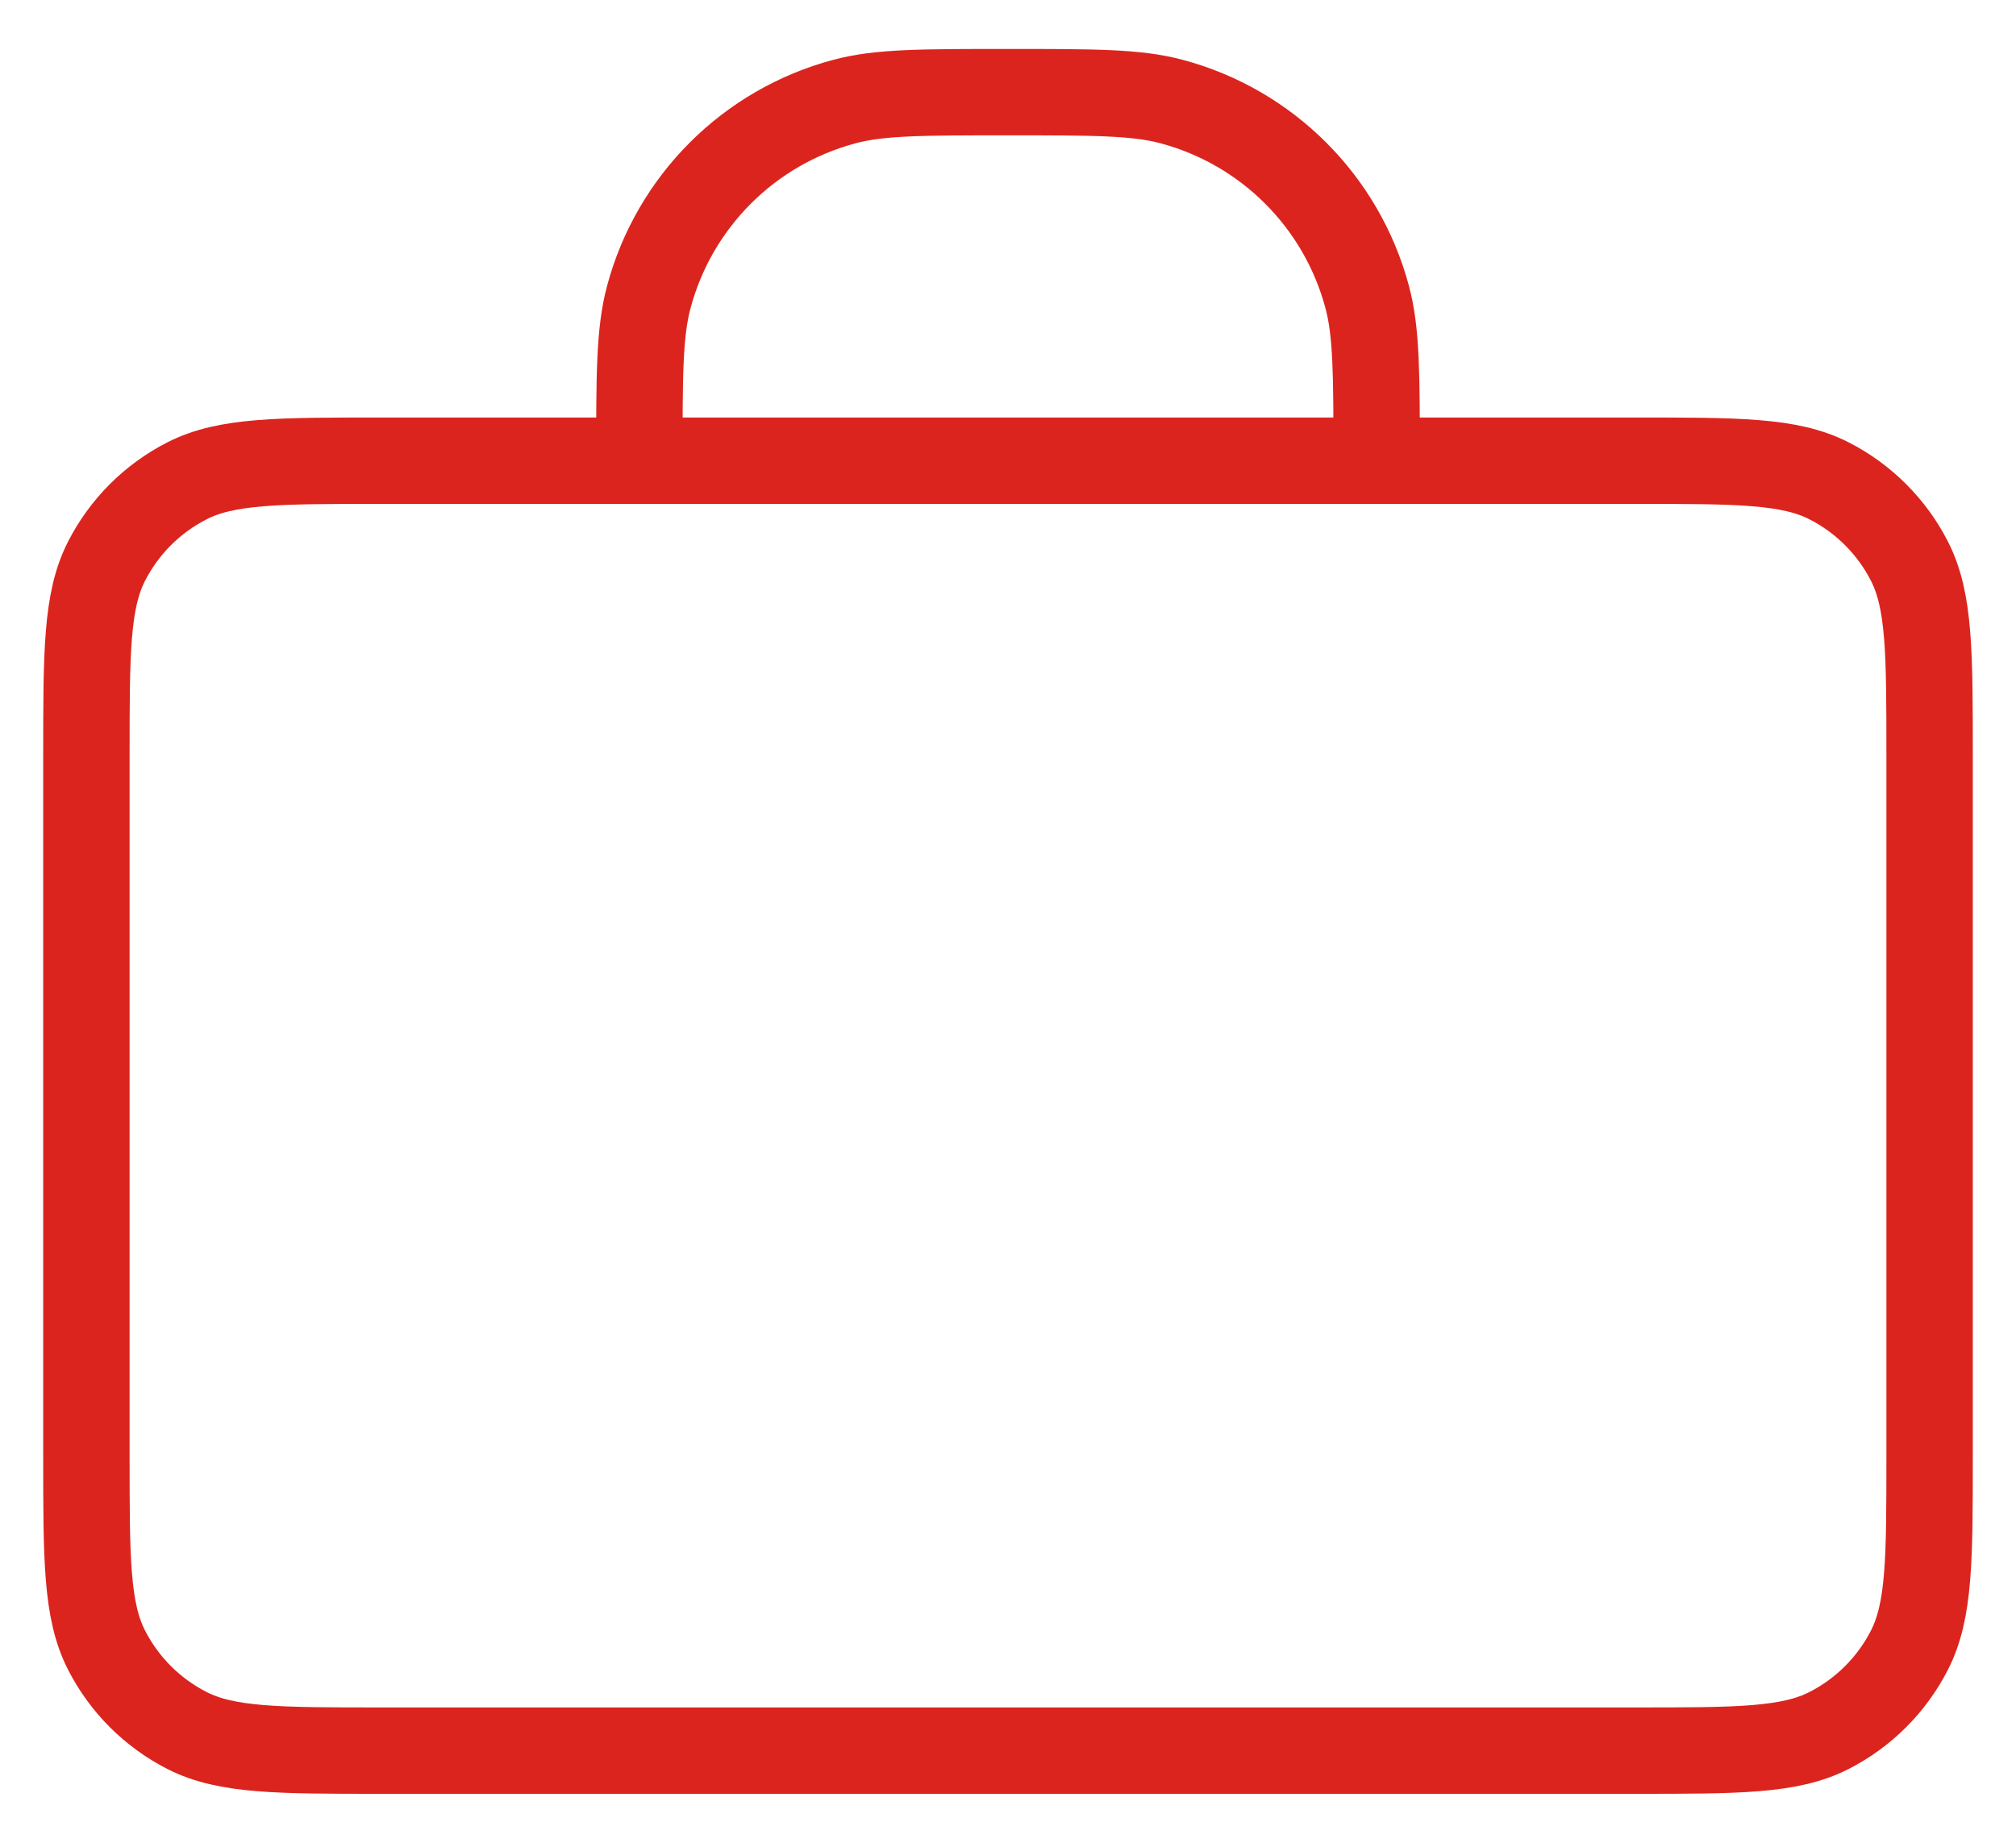 <svg xmlns="http://www.w3.org/2000/svg" fill="none" viewBox="0 0 35 32" height="32" width="35">
<path stroke-linejoin="round" stroke-linecap="round" stroke-width="1.5" stroke="#DC241E" d="M23.9 8C23.9 6.512 23.9 5.768 23.736 5.158C23.293 3.501 21.999 2.207 20.342 1.764C19.732 1.6 18.988 1.6 17.5 1.6C16.012 1.6 15.268 1.6 14.658 1.764C13.001 2.207 11.707 3.501 11.264 5.158C11.1 5.768 11.1 6.512 11.1 8M6.62 30.4H28.38C30.172 30.4 31.068 30.4 31.753 30.051C32.355 29.744 32.844 29.255 33.151 28.653C33.5 27.968 33.5 27.072 33.5 25.28V13.12C33.5 11.328 33.5 10.432 33.151 9.747C32.844 9.145 32.355 8.656 31.753 8.349C31.068 8 30.172 8 28.38 8H6.62C4.828 8 3.932 8 3.247 8.349C2.645 8.656 2.156 9.145 1.849 9.747C1.5 10.432 1.5 11.328 1.5 13.12V25.28C1.5 27.072 1.5 27.968 1.849 28.653C2.156 29.255 2.645 29.744 3.247 30.051C3.932 30.4 4.828 30.4 6.62 30.4Z" id="Icon"></path>
</svg>
